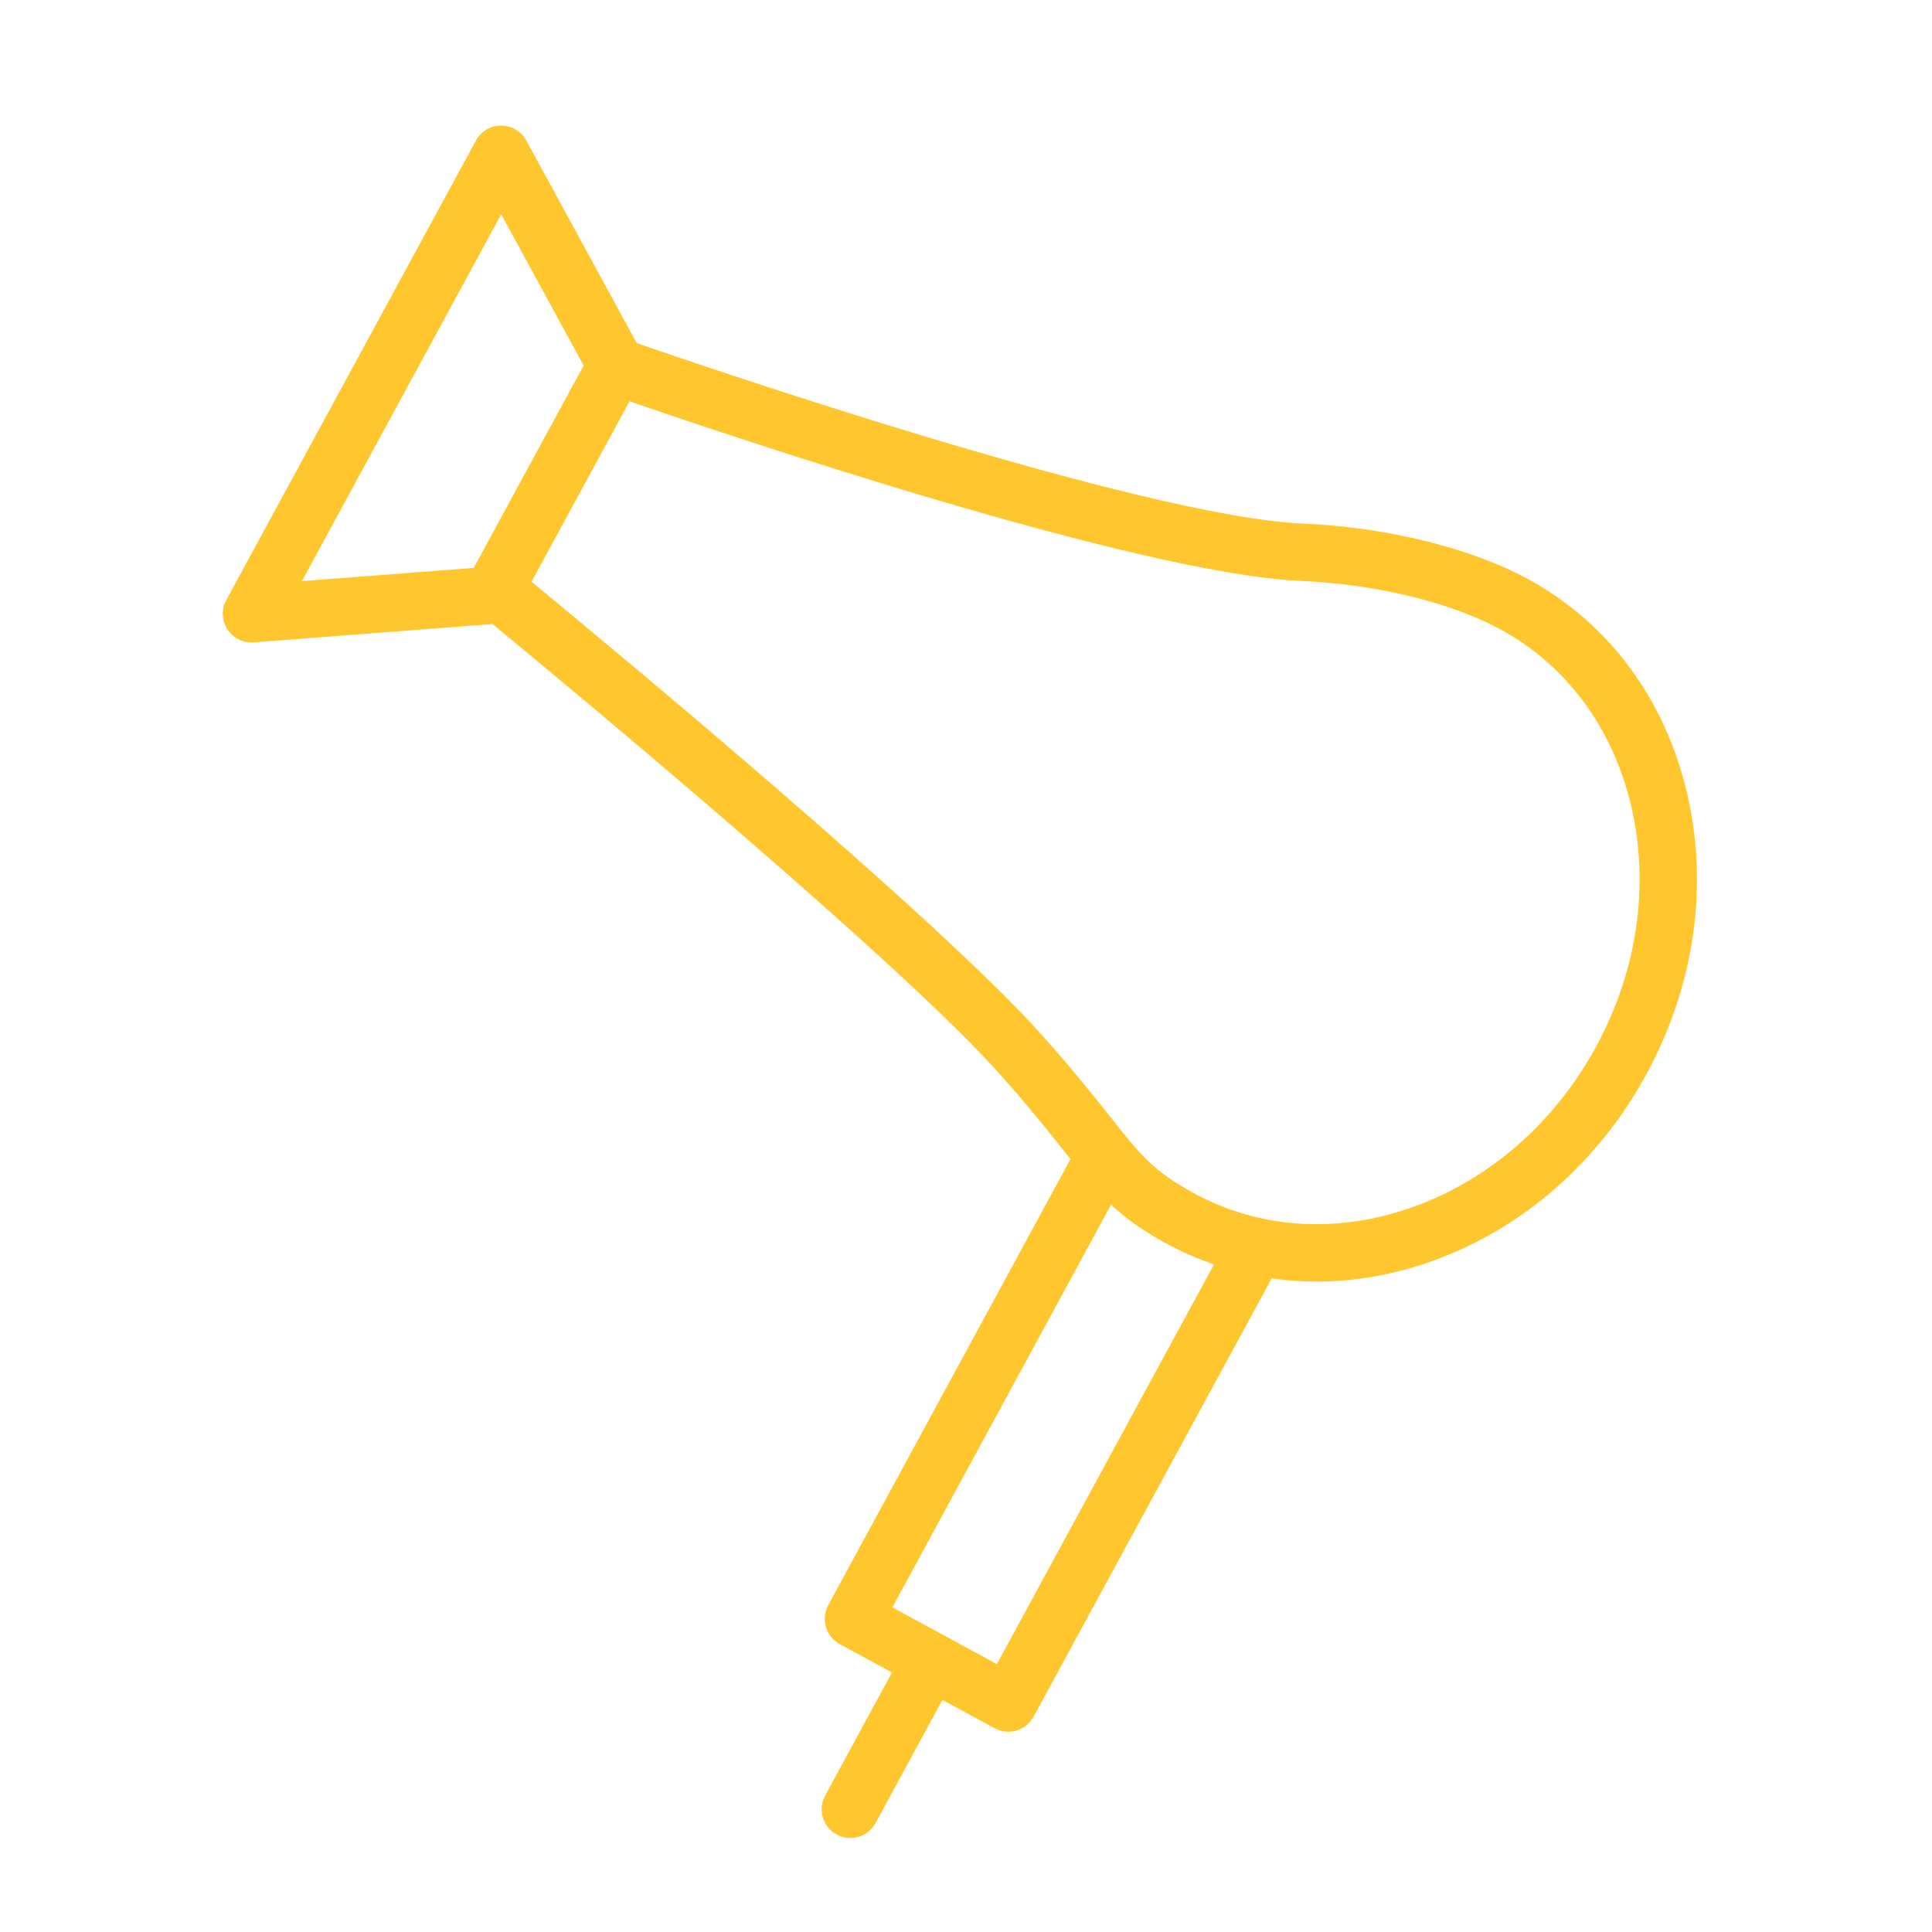 <?xml version="1.0" encoding="UTF-8"?> <svg xmlns="http://www.w3.org/2000/svg" width="101" height="101" viewBox="0 0 101 101" fill="none"> <path d="M88.192 41.449C87.034 36.524 84.079 32.553 79.872 30.268C76.884 28.643 72.489 27.561 68.117 27.372C59.68 26.999 36.448 19.032 33.287 17.937L27.515 7.347C27.252 6.865 26.747 6.565 26.198 6.565C26.198 6.565 26.198 6.565 26.197 6.565C25.648 6.565 25.142 6.866 24.88 7.349L11.829 31.37C11.566 31.853 11.589 32.441 11.888 32.902C12.166 33.331 12.641 33.587 13.146 33.587C13.185 33.587 13.223 33.586 13.261 33.583L25.747 32.623C29.284 35.538 46.801 50.054 52.176 56.053C53.77 57.83 54.82 59.154 55.662 60.219C55.766 60.351 55.862 60.47 55.962 60.595L43.297 83.915C42.902 84.643 43.172 85.553 43.899 85.949L46.63 87.433L43.136 93.87C42.741 94.599 43.011 95.509 43.739 95.904C43.967 96.028 44.212 96.086 44.453 96.086C44.985 96.086 45.501 95.802 45.773 95.301L49.267 88.865L51.998 90.349C52.22 90.47 52.466 90.531 52.714 90.531C52.857 90.531 53 90.51 53.14 90.469C53.521 90.356 53.842 90.096 54.032 89.746L66.481 66.83C67.251 66.939 68.029 67 68.814 67C70.829 67 72.881 66.639 74.902 65.913C79.602 64.225 83.57 60.754 86.077 56.142C88.584 51.53 89.335 46.311 88.192 41.449ZM26.201 11.203L30.511 19.109L24.765 29.688L15.783 30.378L26.201 11.203ZM52.113 86.996L49.394 85.519C49.389 85.516 49.386 85.513 49.382 85.511C49.378 85.509 49.373 85.508 49.368 85.505L46.65 84.028L58.082 62.979C58.844 63.688 59.731 64.334 60.998 65.021C61.795 65.454 62.621 65.81 63.464 66.101L52.113 86.996ZM83.442 54.71C81.287 58.675 77.895 61.651 73.889 63.091C69.942 64.508 65.873 64.257 62.43 62.385C60.289 61.224 59.623 60.384 58.016 58.354C57.148 57.257 56.067 55.893 54.412 54.048C48.888 47.883 31.688 33.624 27.787 30.411L32.909 20.979C37.822 22.675 59.447 29.99 67.987 30.368C71.926 30.538 75.834 31.486 78.441 32.903C81.887 34.774 84.313 38.052 85.273 42.134C86.246 46.28 85.596 50.746 83.442 54.71Z" fill="#FFC62D"></path> </svg> 